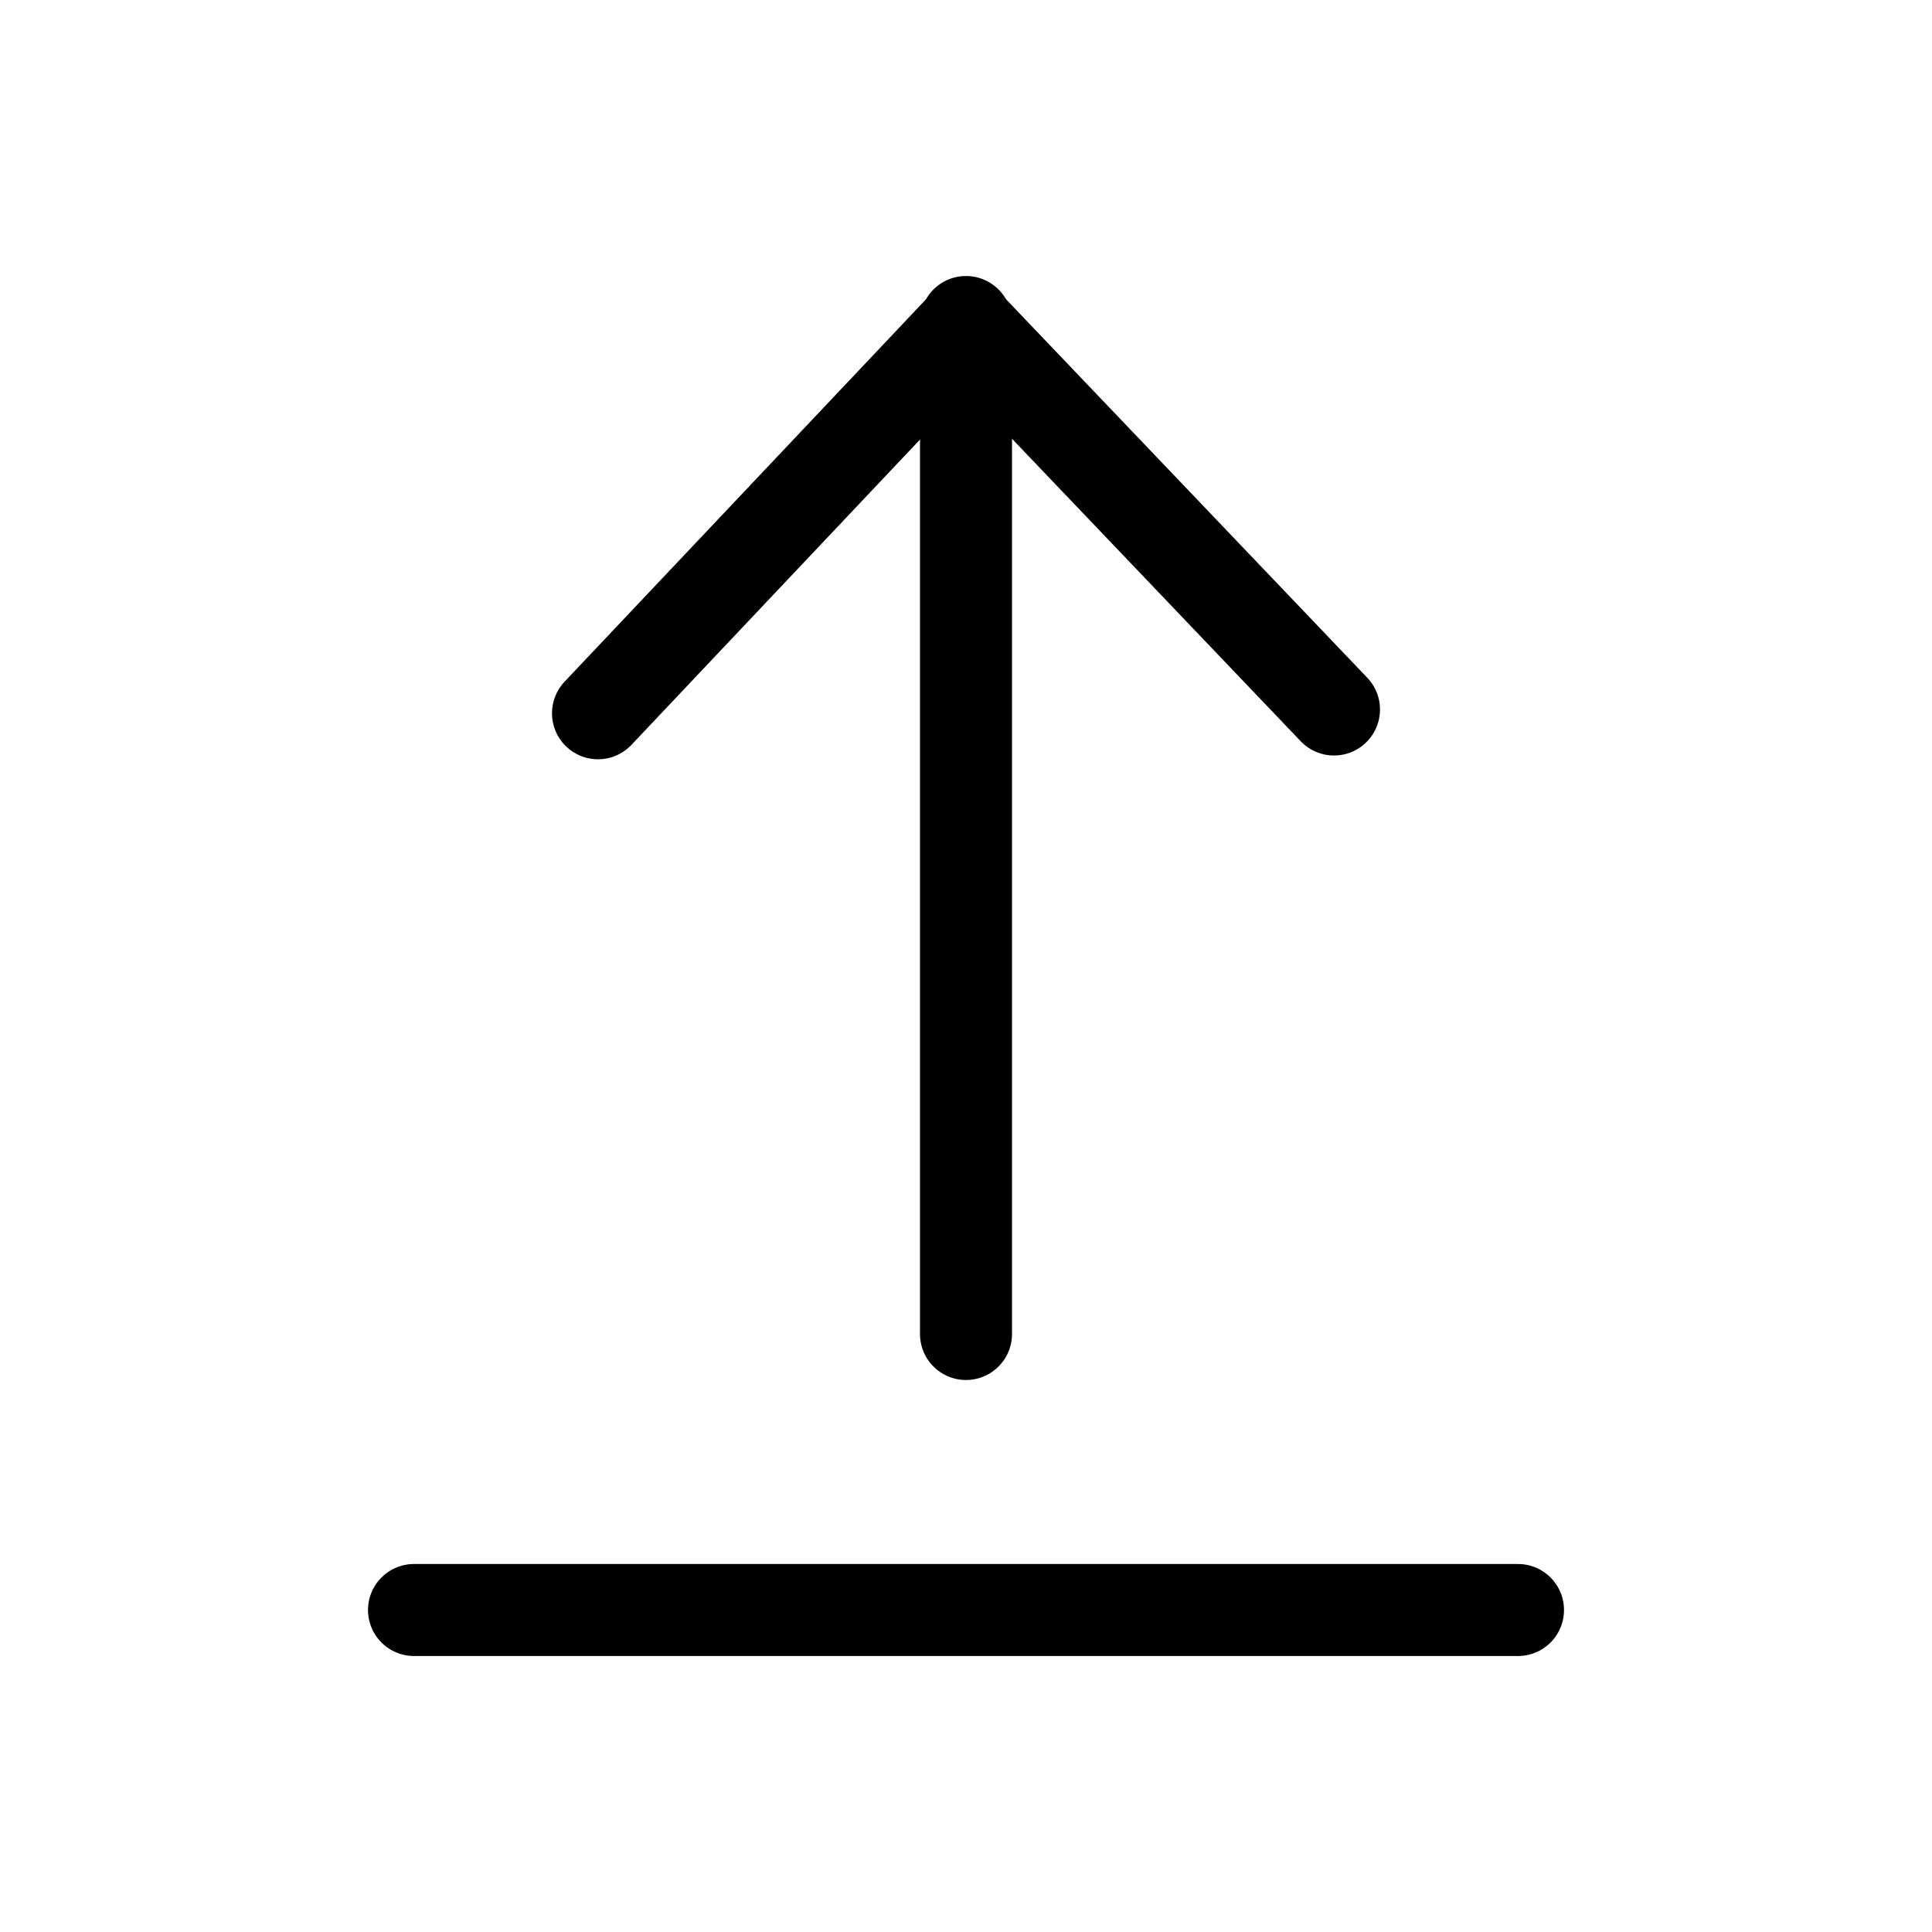<?xml version="1.0" encoding="utf-8"?><!-- Скачано с сайта svg4.ru / Downloaded from svg4.ru -->
<svg width="800px" height="800px" viewBox="0 0 21 21" xmlns="http://www.w3.org/2000/svg">
<g fill="none" fill-rule="evenodd" stroke="#000000" stroke-linecap="round" stroke-linejoin="round" transform="translate(4 3)">
<path d="m2.5 4.753 4-4.232 4 4.191"/>
<path d="m6.5.5v11"/>
<path d="m.5 14.5h12"/>
</g>
</svg>